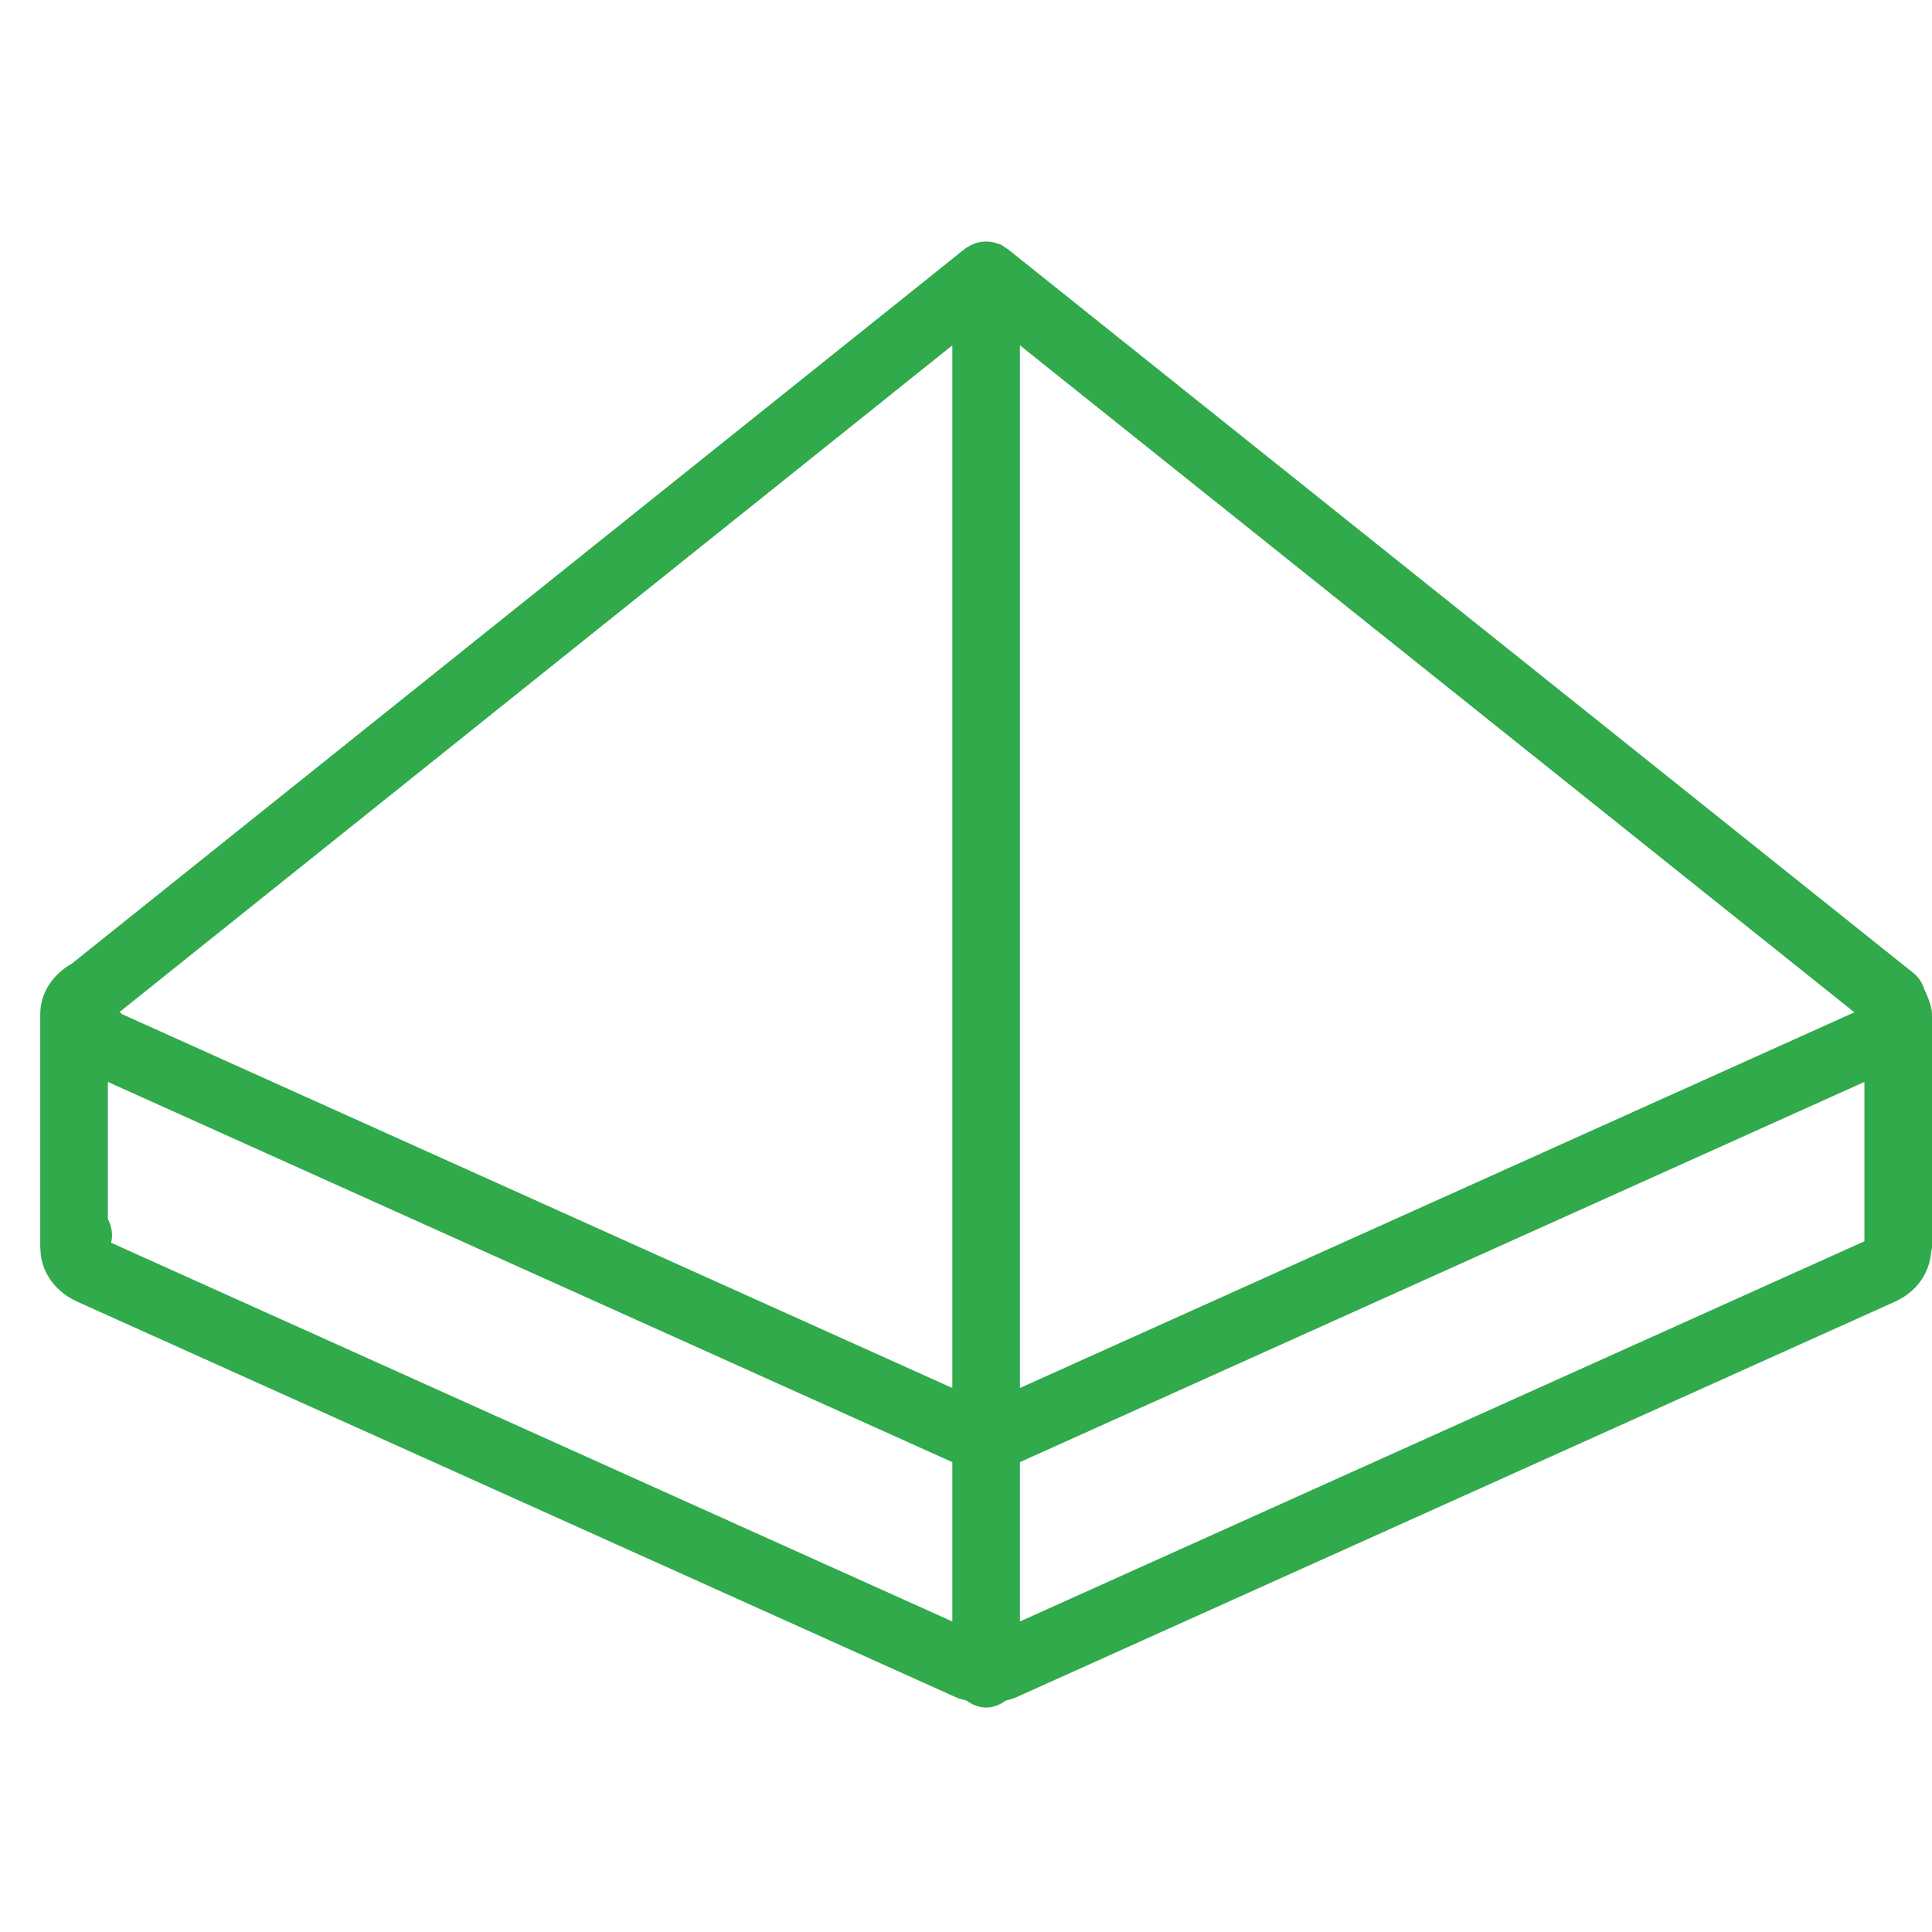 <svg width="48" height="48" viewBox="0 0 48 48" fill="none" xmlns="http://www.w3.org/2000/svg">
<path d="M48 25.197C48 25.008 47.886 24.742 47.806 24.573C47.756 24.426 47.679 24.287 47.549 24.183L25.024 6.178C25.012 6.168 24.996 6.166 24.983 6.156C24.944 6.129 24.907 6.098 24.863 6.077C24.834 6.063 24.802 6.058 24.772 6.048C24.744 6.039 24.719 6.029 24.691 6.022C24.502 5.978 24.306 6 24.132 6.086C24.108 6.098 24.086 6.112 24.063 6.127C24.034 6.145 24.002 6.157 23.975 6.179L1.766 23.956C1.765 23.955 1.764 23.954 1.763 23.953C1.295 24.227 1 24.684 1 25.197V30.999C1 31.006 1.004 31.012 1.004 31.019C1.006 31.134 1.018 31.248 1.049 31.361C1.165 31.786 1.482 32.142 1.918 32.339L23.738 42.163C23.827 42.203 23.922 42.228 24.017 42.253C24.155 42.353 24.316 42.424 24.5 42.424C24.684 42.424 24.845 42.353 24.983 42.253C25.078 42.228 25.172 42.203 25.261 42.163L47.081 32.339C47.617 32.098 47.936 31.632 47.978 31.11C47.983 31.072 48 31.038 48 30.999V25.197ZM25.34 8.58L46.071 25.151L45.967 25.198L25.34 34.484V8.58ZM23.66 34.484L3.033 25.197C3.033 25.197 3.008 25.173 2.974 25.14L23.66 8.581V34.484ZM23.66 40.285L2.761 30.876C2.81 30.675 2.775 30.467 2.68 30.286V26.88L23.66 36.326V40.285ZM46.321 30.839L25.34 40.285V36.326L46.321 26.88V30.839Z" fill="#30AA4B"/>
</svg>
